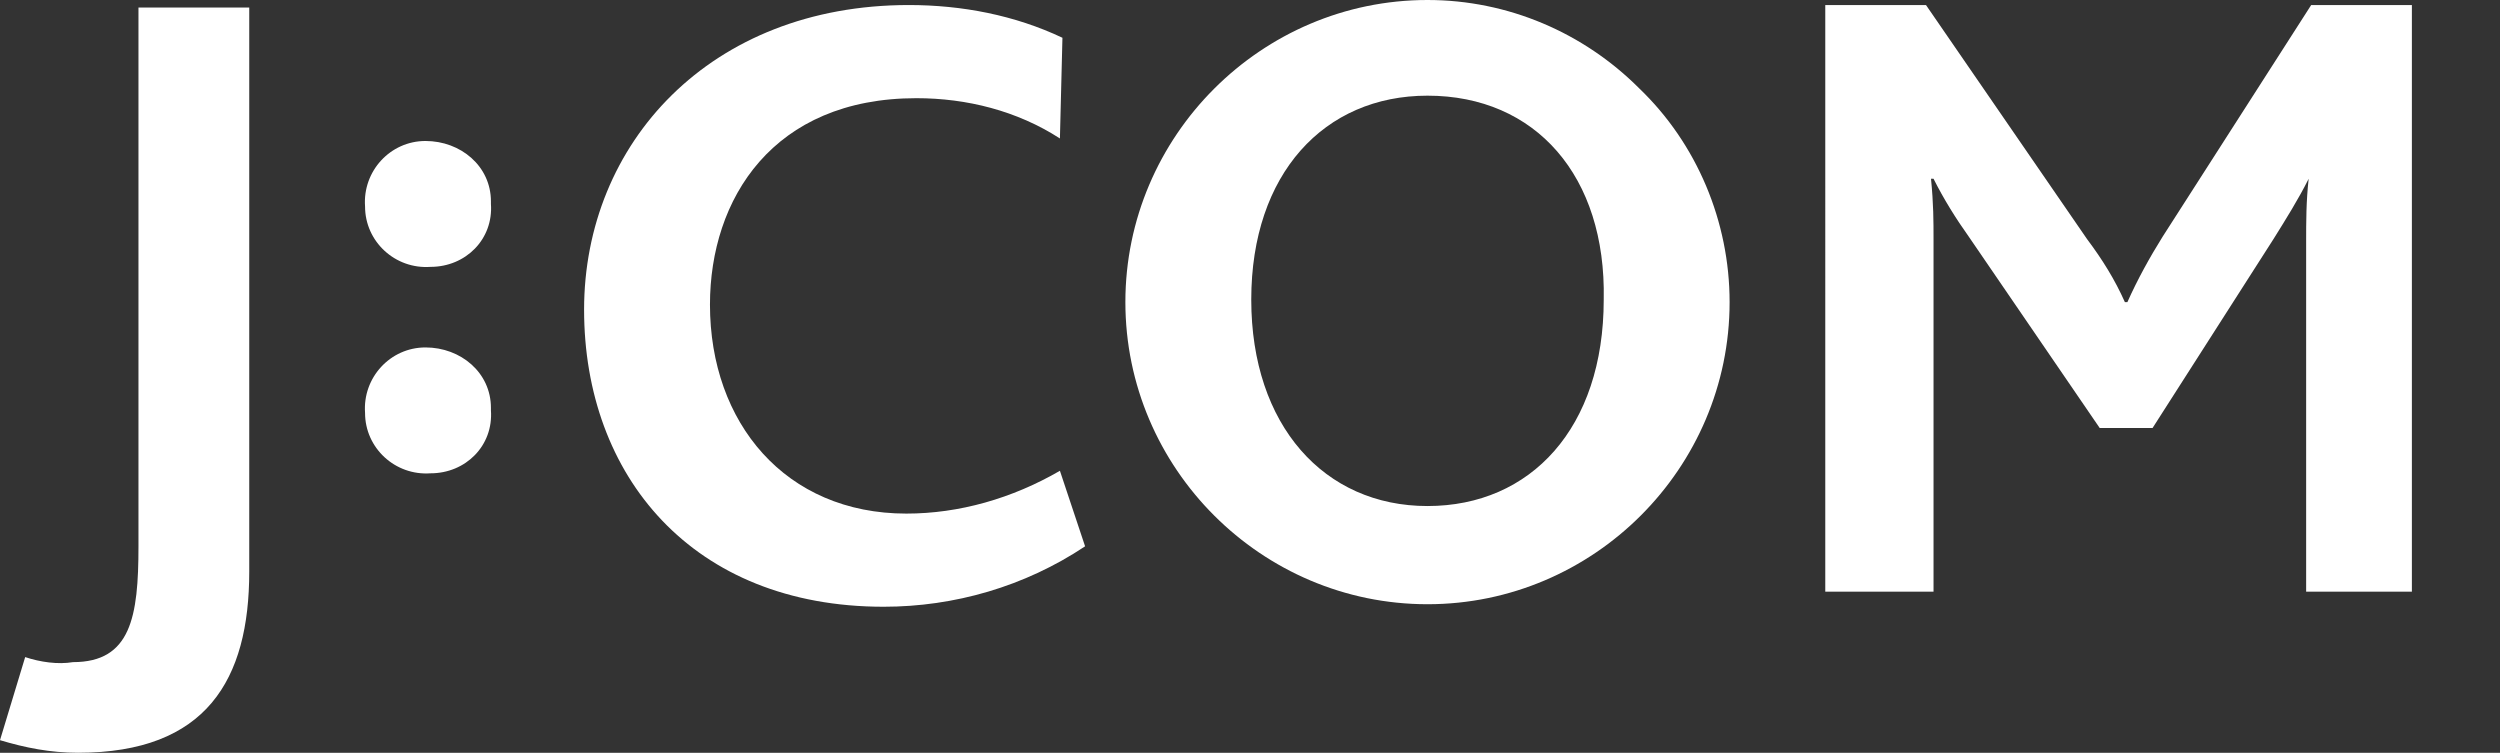 <?xml version="1.0" encoding="utf-8"?>
<!-- Generator: Adobe Illustrator 26.3.1, SVG Export Plug-In . SVG Version: 6.00 Build 0)  -->
<svg version="1.1" id="レイヤー_1" xmlns="http://www.w3.org/2000/svg" xmlns:xlink="http://www.w3.org/1999/xlink" x="0px"
	 y="0px" viewBox="0 0 99.3 29.9" style="enable-background:new 0 0 99.3 29.9;" xml:space="preserve">
<rect x="0" y="0" width="99.3" height="29.9" fill="#333333" stroke="none"/>
<style type="text/css">
	.st0{fill:#FFFFFF;}
</style>
<g>
	<path class="st0" d="M3.1,29.9c-1.1,0-2.1-0.2-3.1-0.5l1-3.3c0.6,0.2,1.3,0.3,1.9,0.2c2.3,0,2.6-1.8,2.6-4.6V0.3l4.4,0v22.4
		C9.9,27,8.2,29.9,3.1,29.9z"/>
	<path class="st0" d="M17.1,18.8c-1.4,0.1-2.6-1-2.6-2.4c-0.1-1.4,1-2.6,2.4-2.6s2.6,1,2.6,2.4c0,0,0,0.1,0,0.1
		C19.6,17.7,18.5,18.8,17.1,18.8C17.1,18.8,17.1,18.8,17.1,18.8z"/>
	<path class="st0" d="M17.1,10.6c-1.4,0.1-2.6-1-2.6-2.4c-0.1-1.4,1-2.6,2.4-2.6s2.6,1,2.6,2.4c0,0,0,0.1,0,0.1
		C19.6,9.5,18.5,10.6,17.1,10.6C17.1,10.6,17.1,10.6,17.1,10.6z"/>
	<path class="st0" d="M91.6,23.5V9.6c0-0.8,0-1.6,0.1-2.5h0c-0.4,0.8-0.9,1.6-1.4,2.4L85.5,17h-2.1l-5.2-7.6c-0.5-0.7-1-1.5-1.4-2.3
		h-0.1c0.1,1,0.1,1.7,0.1,2.4v14h-4.3V0.2h4l6.4,9.3c0.6,0.8,1.1,1.6,1.5,2.5h0.1c0.4-0.9,0.9-1.8,1.4-2.6l5.9-9.2h4v23.3H91.6z"/>
	<path class="st0" d="M68.7,12c0,6.6-5.4,12-12,12c-6.6,0-12-5.4-12-12s5.4-12,12-12c3.2,0,6.2,1.3,8.4,3.5
		C67.4,5.7,68.7,8.8,68.7,12z M56.7,3.8c-4.1,0-7,3.1-7,8.1s2.9,8.2,7,8.2s7-3.1,7-8.2C63.8,7,61,3.8,56.7,3.8z"/>
	<path class="st0" d="M35.1,24.1c-7.6,0-11.9-5.2-11.9-11.8s5-12.1,12.9-12.1c2.1,0,4.2,0.4,6.1,1.3l-0.1,4
		c-1.7-1.1-3.7-1.6-5.7-1.6c-5.7,0-8.2,4-8.2,8.2c0,4.7,3,8.3,7.8,8.3c2.1,0,4.2-0.6,6.1-1.7l1,3C40.7,23.3,37.9,24.1,35.1,24.1
		L35.1,24.1z"/>
</g>
</svg>
